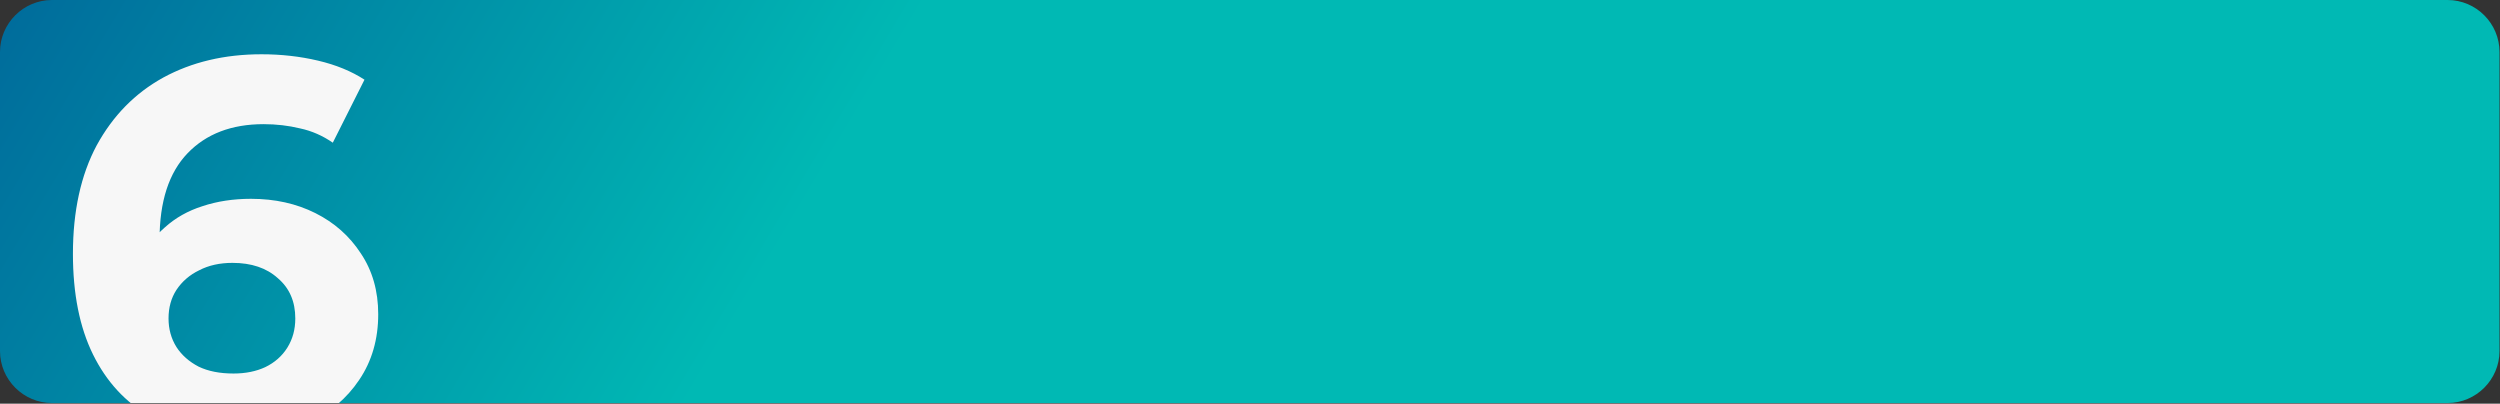 <?xml version="1.0" encoding="UTF-8"?> <svg xmlns="http://www.w3.org/2000/svg" width="1474" height="238" viewBox="0 0 1474 238" fill="none"><rect x="0" y="0" width="1474" height="238" fill="#333333" stroke="none"/> <g clip-path="url(#clip0_702_198)"> <path fill-rule="evenodd" clip-rule="evenodd" d="M30.648 0H1443.06C1459.92 0 1473.71 13.792 1473.71 30.648V206.972C1473.71 223.828 1459.92 237.62 1443.06 237.62L188 278.5C197.772 272.827 204.708 284.207 210 275.5C216.253 265.213 208 295.207 208 282.5C208 262.531 215.321 320.098 201 308.5C186.679 296.902 186.801 473.189 132.5 271.5L209.049 466.494L213.588 417.479H304.658V384.5H180.306L169.414 499.775L149 264.5C169.776 264.5 152.927 236.953 161.5 242.5C170.073 248.047 183.5 256.608 183.5 267.5C183.5 277.585 176.467 242.751 168.5 248.5C160.533 254.248 147.418 245.5 133.5 245.5C121.801 245.5 132.993 275.231 122 271.5C111.007 267.769 178.189 550.706 170.322 544.252L89.5 267.5C95.592 272.323 96.15 271.995 104 275.5L30.648 237.62C13.792 237.62 0 223.829 0 206.972V30.649C0 13.792 13.792 0 30.648 0Z" fill="url(#paint0_linear_702_198)"></path> <path d="M140.474 258C120.543 258 103.208 253.838 88.467 245.514C73.934 237.19 62.723 225.016 54.834 208.992C46.945 192.968 43 173.198 43 149.682C43 124.502 47.671 103.171 57.014 85.691C66.564 68.21 79.644 54.891 96.253 45.735C113.069 36.578 132.377 32 154.176 32C165.803 32 176.91 33.249 187.498 35.746C198.087 38.243 207.221 41.989 214.903 46.983L196.218 84.13C190.197 79.968 183.761 77.158 176.91 75.702C170.059 74.037 162.896 73.204 155.422 73.204C136.529 73.204 121.581 78.927 110.578 90.373C99.574 101.819 94.073 118.779 94.073 141.254C94.073 145 94.073 149.162 94.073 153.74C94.28 158.319 94.903 162.897 95.941 167.475L81.927 154.365C85.872 146.249 90.959 139.485 97.187 134.075C103.415 128.456 110.785 124.294 119.298 121.588C128.017 118.675 137.567 117.218 147.948 117.218C162.066 117.218 174.73 120.028 185.941 125.646C197.152 131.265 206.08 139.173 212.723 149.37C219.574 159.567 223 171.533 223 185.268C223 200.043 219.263 212.946 211.789 223.975C204.522 234.797 194.661 243.225 182.204 249.26C169.955 255.087 156.045 258 140.474 258ZM137.671 220.229C144.73 220.229 150.958 218.981 156.356 216.483C161.962 213.778 166.322 209.928 169.436 204.934C172.55 199.939 174.107 194.216 174.107 187.765C174.107 177.776 170.682 169.868 163.83 164.041C157.187 158.006 148.26 154.989 137.048 154.989C129.574 154.989 123.035 156.446 117.429 159.359C111.824 162.064 107.36 165.914 104.038 170.909C100.924 175.695 99.367 181.314 99.367 187.765C99.367 194.008 100.924 199.627 104.038 204.622C107.152 209.408 111.512 213.258 117.118 216.171C122.723 218.877 129.574 220.229 137.671 220.229Z" fill="#F7F7F7"></path> </g> <defs> <linearGradient id="paint0_linear_702_198" x1="466.313" y1="134.894" x2="11.937" y2="-136.039" gradientUnits="userSpaceOnUse"> <stop stop-color="#00B9B4"></stop> <stop offset="1" stop-color="#006198"></stop> </linearGradient> <clipPath id="clip0_702_198"> <rect width="1473.71" height="237.621" fill="white"></rect> </clipPath> </defs> </svg> 